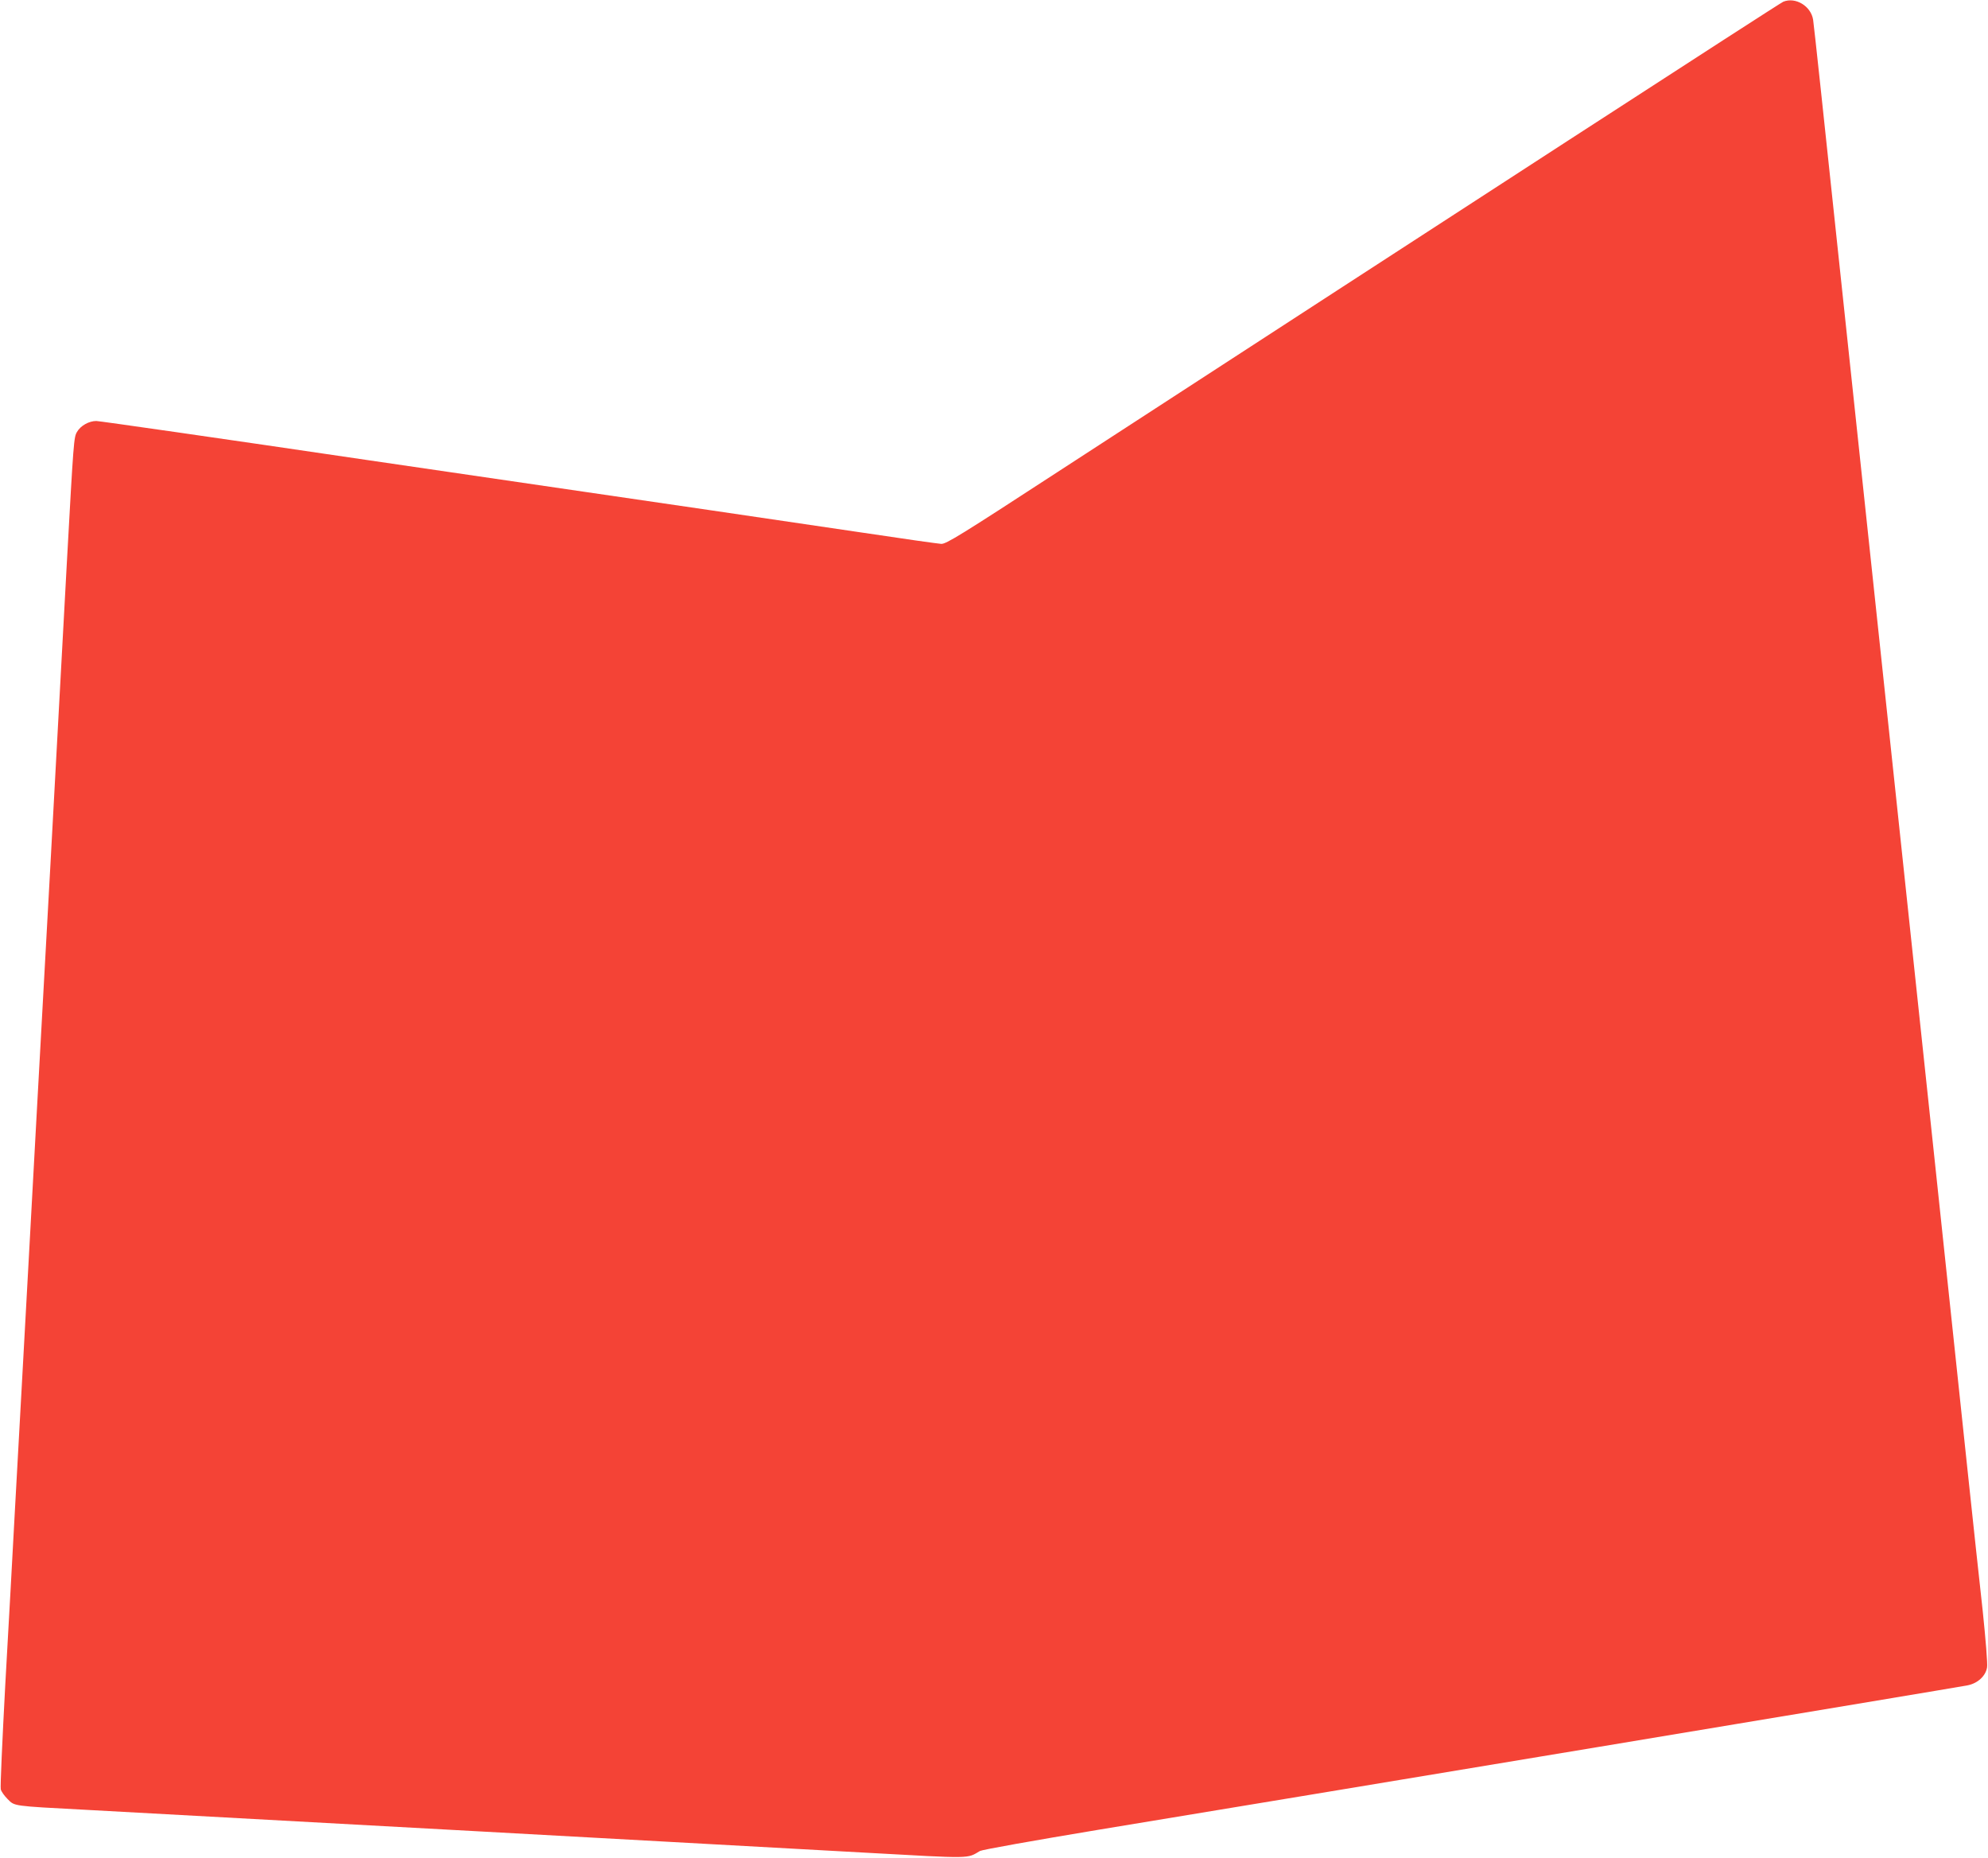 <?xml version="1.0" standalone="no"?>
<!DOCTYPE svg PUBLIC "-//W3C//DTD SVG 20010904//EN"
 "http://www.w3.org/TR/2001/REC-SVG-20010904/DTD/svg10.dtd">
<svg version="1.0" xmlns="http://www.w3.org/2000/svg"
 width="1280pt" height="1196pt" viewBox="0 0 1280 1196"
 preserveAspectRatio="xMidYMid meet">
<g transform="translate(0,1196) scale(0.1,-0.1)"
fill="#f44336" stroke="none">
<path d="M11482 11949 c-20 -7 -2120 -1369 -4672 -3027 -625 -407 -719 -465
-750 -463 -19 1 -246 33 -505 72 -258 38 -702 103 -984 145 -283 41 -1280 187
-2216 324 -935 138 -1716 250 -1735 250 -47 0 -101 -30 -124 -70 -21 -35 -22
-55 -66 -850 -21 -392 -63 -1158 -105 -1930 -41 -746 -63 -1149 -90 -1632 -14
-252 -36 -664 -50 -915 -14 -252 -34 -620 -45 -818 -11 -198 -31 -565 -45
-815 -13 -250 -41 -747 -61 -1104 -19 -357 -33 -660 -29 -674 3 -14 23 -42 44
-63 46 -46 27 -44 501 -69 372 -20 1517 -83 2555 -140 297 -16 828 -46 1180
-65 352 -19 931 -51 1286 -71 700 -39 653 -39 739 11 14 8 345 67 760 136
1175 193 5540 918 5598 930 66 13 117 60 126 116 4 21 -9 180 -28 363 -20 179
-63 579 -96 890 -33 311 -127 1202 -210 1980 -239 2251 -268 2523 -310 2915
-50 472 -122 1143 -315 2960 -85 803 -157 1477 -161 1498 -14 88 -113 148
-192 116z"/>
</g>
</svg>
